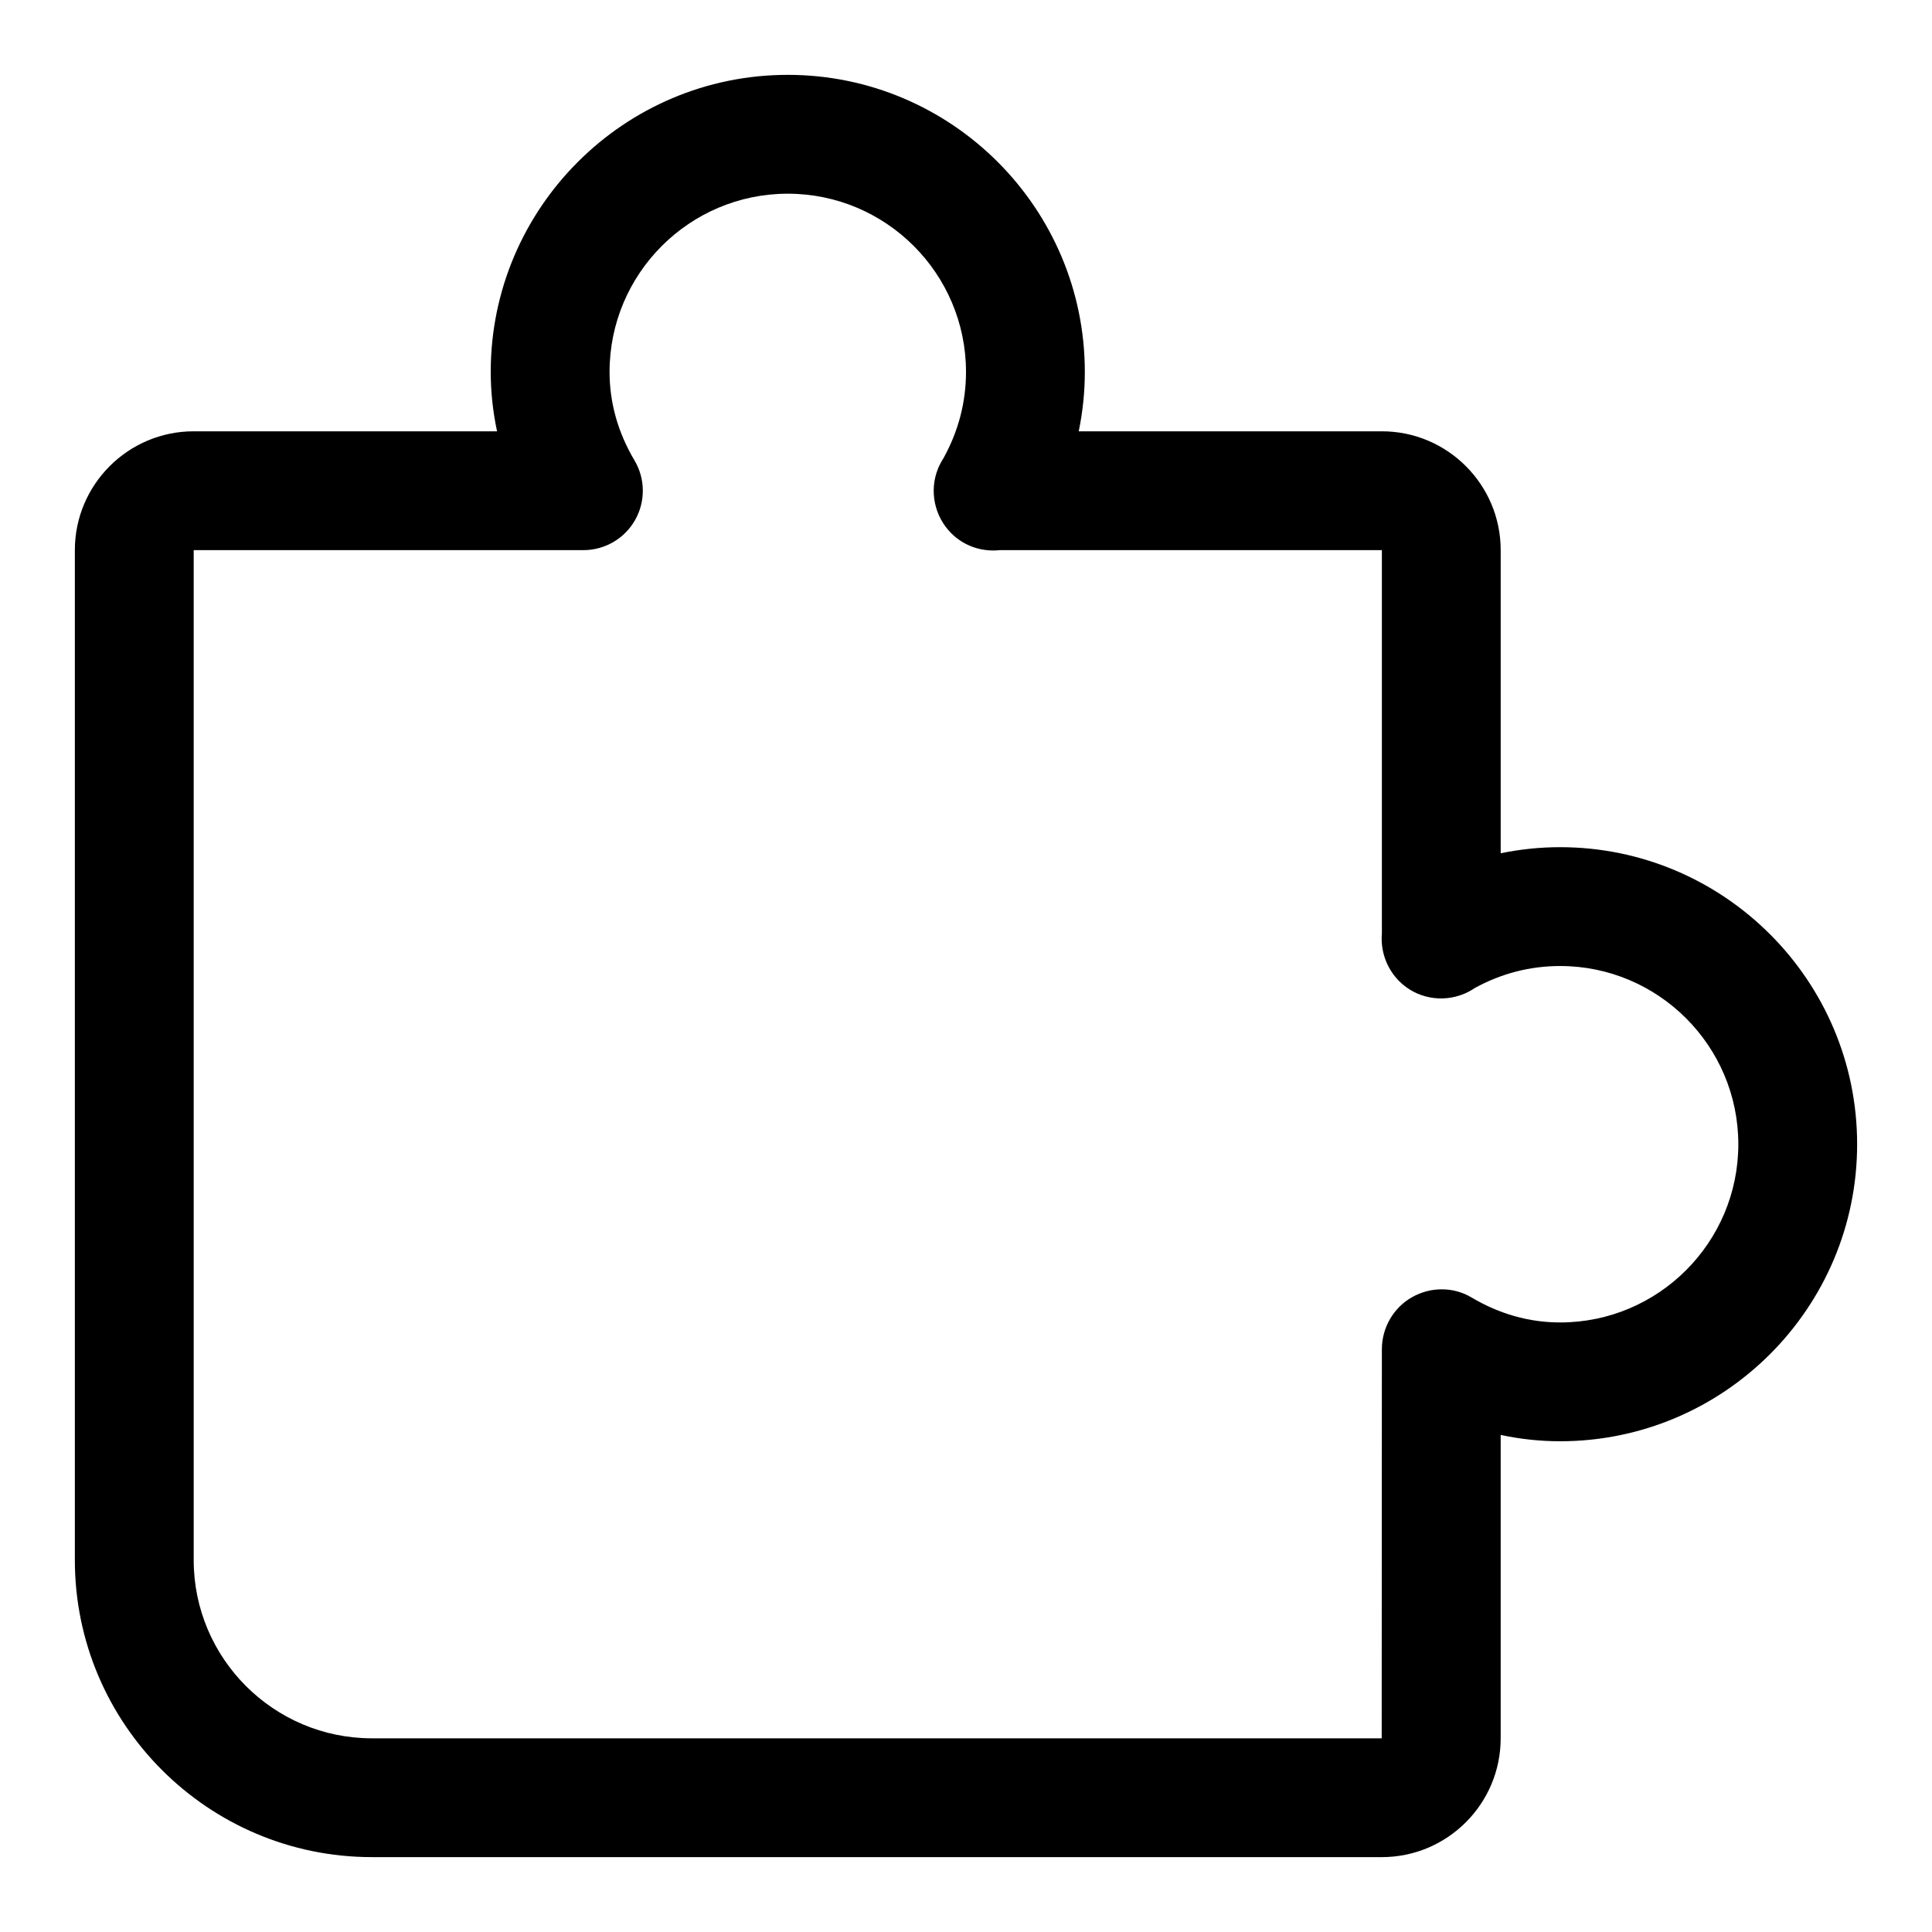 <?xml version="1.0" encoding="UTF-8"?>
<!-- Uploaded to: SVG Repo, www.svgrepo.com, Generator: SVG Repo Mixer Tools -->
<svg fill="#000000" width="800px" height="800px" version="1.1" viewBox="144 144 512 512" xmlns="http://www.w3.org/2000/svg">
 <path d="m557.44 368.51c-5.289 0-10.562 0.547-15.742 1.613v-80.336c0-17.367-14.121-31.488-31.488-31.488h-80.336c1.07-5.18 1.617-10.453 1.617-15.742 0-43.402-35.316-78.719-78.719-78.719-43.406-0.004-78.723 35.312-78.723 78.719 0 5.281 0.57 10.555 1.676 15.742h-80.398c-17.363 0-31.488 14.125-31.488 31.488v267.65c0 43.402 35.316 78.719 78.719 78.719h267.65c17.367 0 31.488-14.121 31.488-31.488v-80.395c5.191 1.109 10.465 1.676 15.746 1.676 43.402 0 78.719-35.316 78.719-78.719 0.004-43.402-35.312-78.719-78.719-78.719zm0 125.95c-8.172 0-16.059-2.223-23.453-6.609-4.852-2.898-10.895-2.867-15.82-0.062-4.922 2.801-7.957 8.105-7.957 13.762l-0.047 103.12h-267.6c-26.047 0-47.23-21.188-47.23-47.23l-0.004-267.65h103.28c5.656 0 10.887-3.035 13.684-7.957 2.797-4.914 2.746-10.953-0.145-15.82-4.387-7.394-6.609-15.281-6.609-23.453 0-26.047 21.188-47.23 47.23-47.23 26.047 0 47.23 21.188 47.23 47.23 0 8.035-2.016 15.73-5.981 22.887-0.535 0.828-1.004 1.711-1.398 2.652-2.438 5.883-1.016 12.73 3.484 17.227 3.422 3.43 8.172 4.965 12.809 4.465h101.3v101.62c-0.398 4.606 1.254 9.277 4.621 12.637 4.496 4.488 11.285 5.766 17.152 3.328 1.023-0.422 1.984-0.953 2.875-1.562 7.07-3.863 14.664-5.812 22.582-5.812 26.047 0 47.23 21.188 47.23 47.23 0.004 26.047-21.184 47.23-47.23 47.23z"/>
</svg>